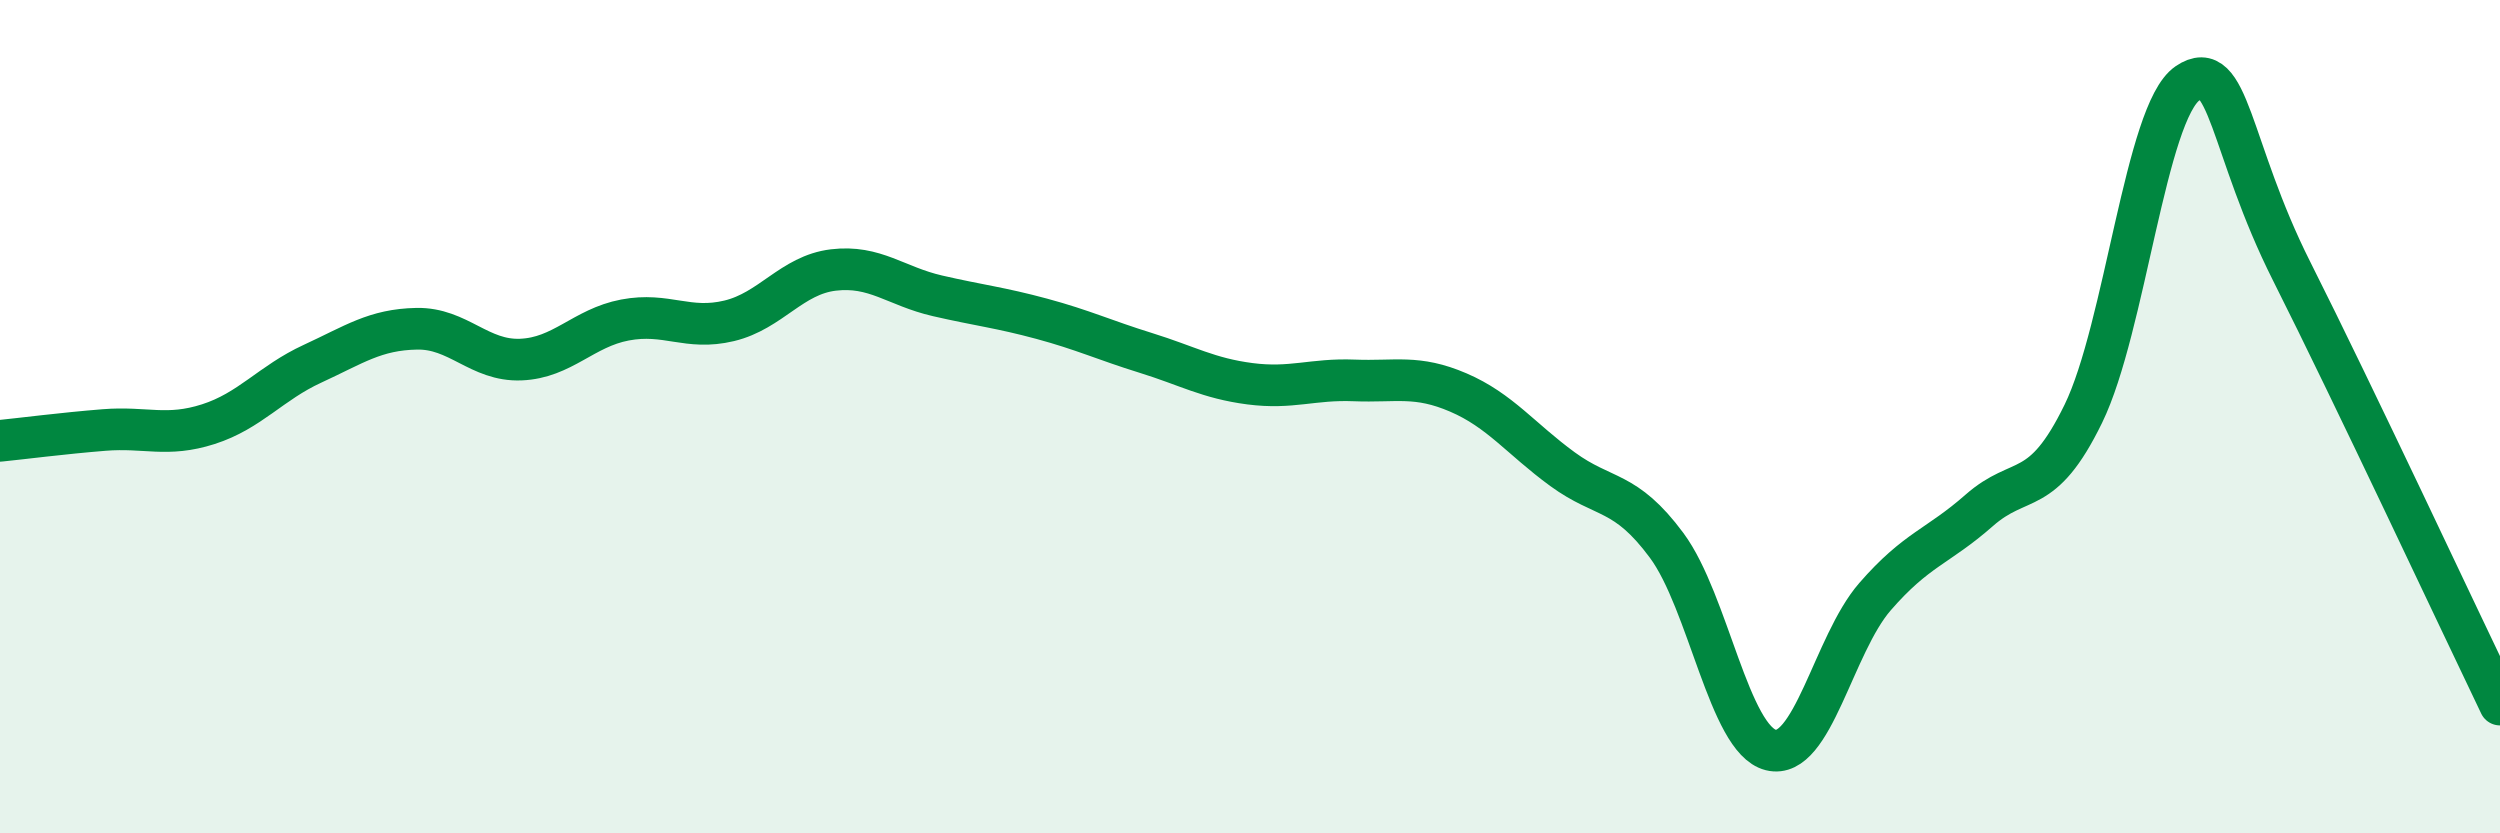 
    <svg width="60" height="20" viewBox="0 0 60 20" xmlns="http://www.w3.org/2000/svg">
      <path
        d="M 0,10.58 C 0.5,10.53 1.5,10.4 2.5,10.32 C 3.5,10.24 4,10.5 5,10.18 C 6,9.86 6.5,9.19 7.5,8.73 C 8.5,8.27 9,7.91 10,7.89 C 11,7.87 11.5,8.67 12.5,8.63 C 13.5,8.59 14,7.87 15,7.68 C 16,7.49 16.5,7.94 17.5,7.7 C 18.5,7.46 19,6.6 20,6.48 C 21,6.36 21.5,6.87 22.5,7.1 C 23.5,7.33 24,7.38 25,7.65 C 26,7.92 26.5,8.16 27.5,8.47 C 28.5,8.78 29,9.08 30,9.21 C 31,9.34 31.5,9.09 32.5,9.13 C 33.5,9.17 34,8.99 35,9.42 C 36,9.85 36.5,10.53 37.5,11.26 C 38.5,11.99 39,11.74 40,13.09 C 41,14.44 41.5,17.75 42.5,18 C 43.5,18.25 44,15.47 45,14.32 C 46,13.17 46.5,13.13 47.5,12.25 C 48.5,11.37 49,11.98 50,9.93 C 51,7.88 51.5,2.68 52.5,2 C 53.5,1.32 53.5,3.53 55,6.51 C 56.5,9.49 59,14.83 60,16.91L60 20L0 20Z"
        fill="#008740"
        opacity="0.1"
        stroke-linecap="round"
        stroke-linejoin="round"
      />
      <path
        d="M 0,10.58 C 0.5,10.53 1.5,10.4 2.5,10.32 C 3.5,10.24 4,10.5 5,10.18 C 6,9.86 6.5,9.19 7.5,8.73 C 8.5,8.27 9,7.91 10,7.89 C 11,7.87 11.5,8.67 12.5,8.63 C 13.5,8.59 14,7.87 15,7.68 C 16,7.49 16.5,7.94 17.5,7.7 C 18.5,7.46 19,6.6 20,6.48 C 21,6.36 21.5,6.87 22.5,7.1 C 23.5,7.33 24,7.38 25,7.65 C 26,7.92 26.5,8.16 27.5,8.47 C 28.5,8.78 29,9.08 30,9.21 C 31,9.34 31.5,9.09 32.5,9.13 C 33.5,9.17 34,8.99 35,9.42 C 36,9.85 36.5,10.53 37.5,11.26 C 38.5,11.99 39,11.74 40,13.09 C 41,14.44 41.5,17.75 42.5,18 C 43.5,18.25 44,15.47 45,14.32 C 46,13.17 46.5,13.13 47.5,12.25 C 48.5,11.37 49,11.98 50,9.93 C 51,7.88 51.5,2.68 52.5,2 C 53.5,1.32 53.5,3.53 55,6.51 C 56.5,9.49 59,14.83 60,16.91"
        stroke="#008740"
        stroke-width="1"
        fill="none"
        stroke-linecap="round"
        stroke-linejoin="round"
      />
    </svg>
  